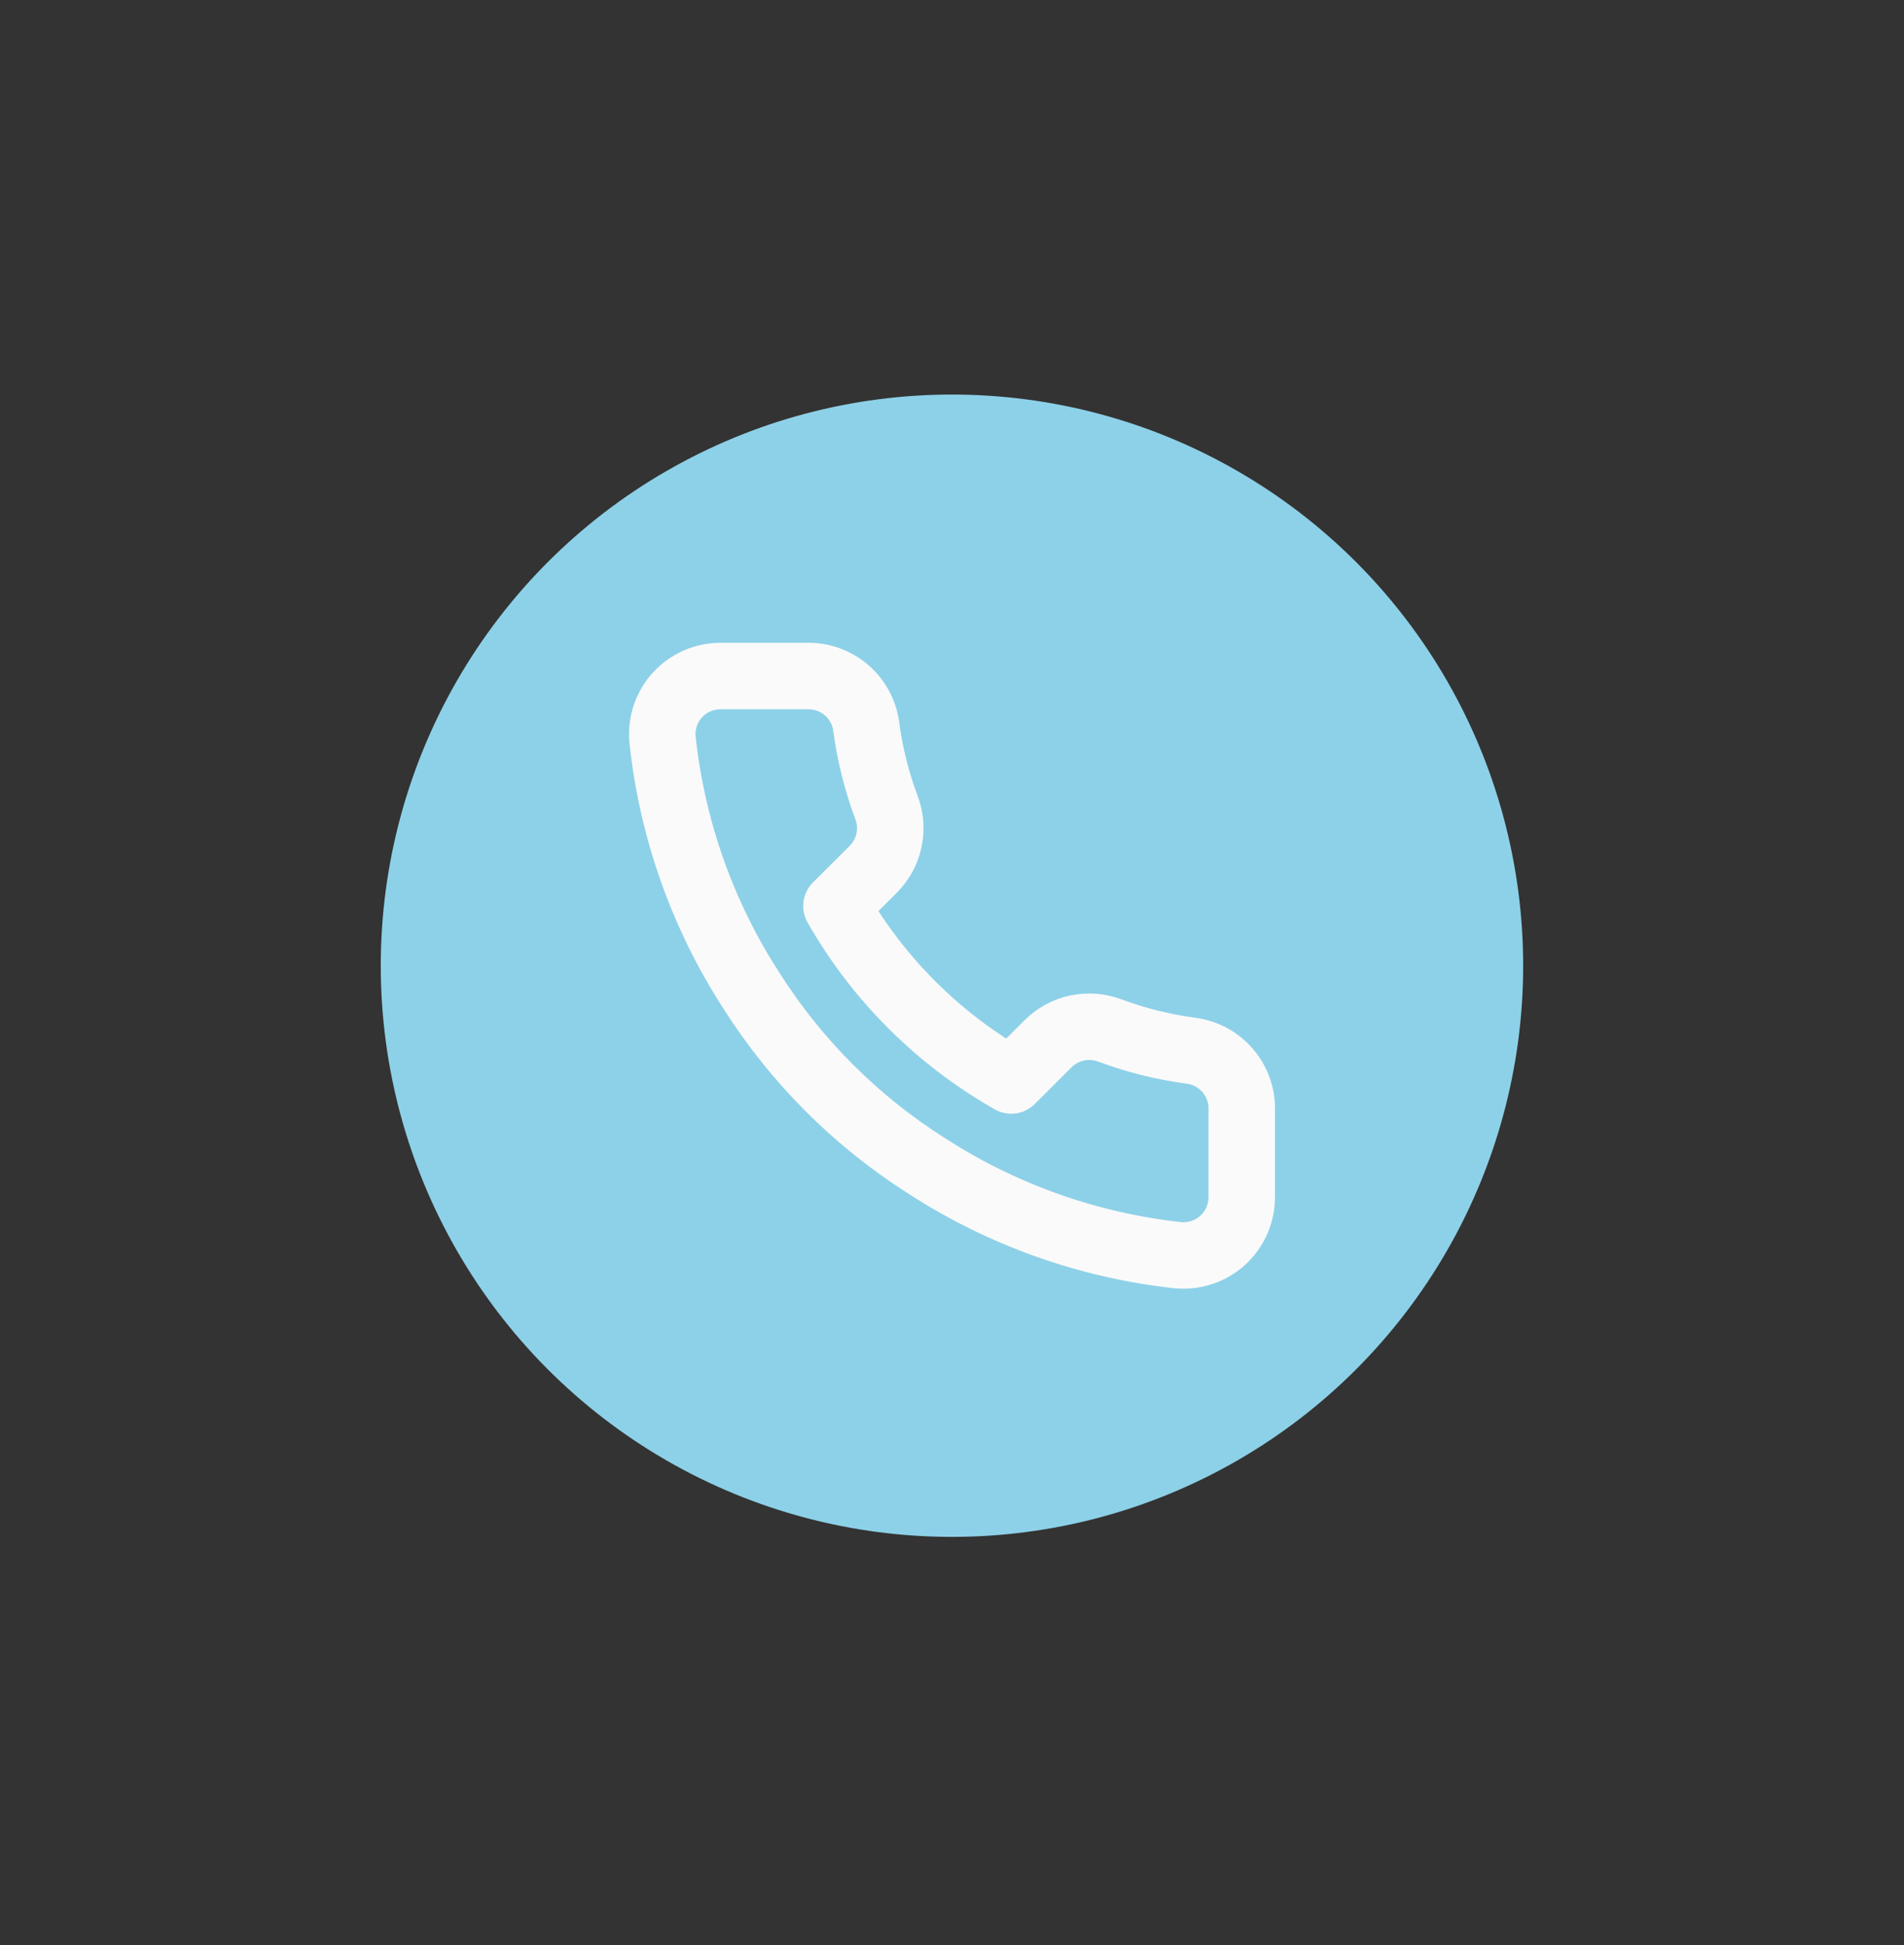 <svg width="46" height="47" viewBox="0 0 46 47" fill="none" xmlns="http://www.w3.org/2000/svg">
<rect x="0" y="0" width="46" height="47" fill="#333333" stroke="none"/>
<circle cx="22.999" cy="23.333" r="13.8" fill="#8DD1E8"/>
<path d="M30 26.815V28.923C30 29.118 29.96 29.312 29.882 29.491C29.803 29.671 29.688 29.831 29.544 29.964C29.399 30.096 29.229 30.197 29.043 30.259C28.857 30.322 28.66 30.345 28.465 30.328C26.299 30.093 24.218 29.354 22.39 28.171C20.689 27.092 19.247 25.653 18.167 23.956C16.977 22.123 16.237 20.037 16.006 17.865C15.988 17.671 16.011 17.475 16.074 17.29C16.136 17.105 16.236 16.935 16.368 16.791C16.5 16.647 16.66 16.532 16.839 16.453C17.018 16.375 17.211 16.334 17.407 16.334H19.518C19.86 16.33 20.191 16.451 20.45 16.673C20.709 16.896 20.878 17.204 20.926 17.542C21.015 18.216 21.18 18.879 21.419 19.516C21.514 19.767 21.534 20.041 21.478 20.303C21.422 20.566 21.291 20.807 21.102 20.998L20.208 21.89C21.21 23.649 22.669 25.106 24.432 26.106L25.326 25.213C25.517 25.025 25.759 24.894 26.022 24.838C26.285 24.782 26.559 24.803 26.811 24.897C27.45 25.135 28.113 25.3 28.789 25.389C29.131 25.437 29.443 25.609 29.666 25.872C29.89 26.135 30.008 26.471 30 26.815Z" stroke="#FAFAFA" stroke-width="1.606" stroke-linecap="round" stroke-linejoin="round"/>
</svg>
